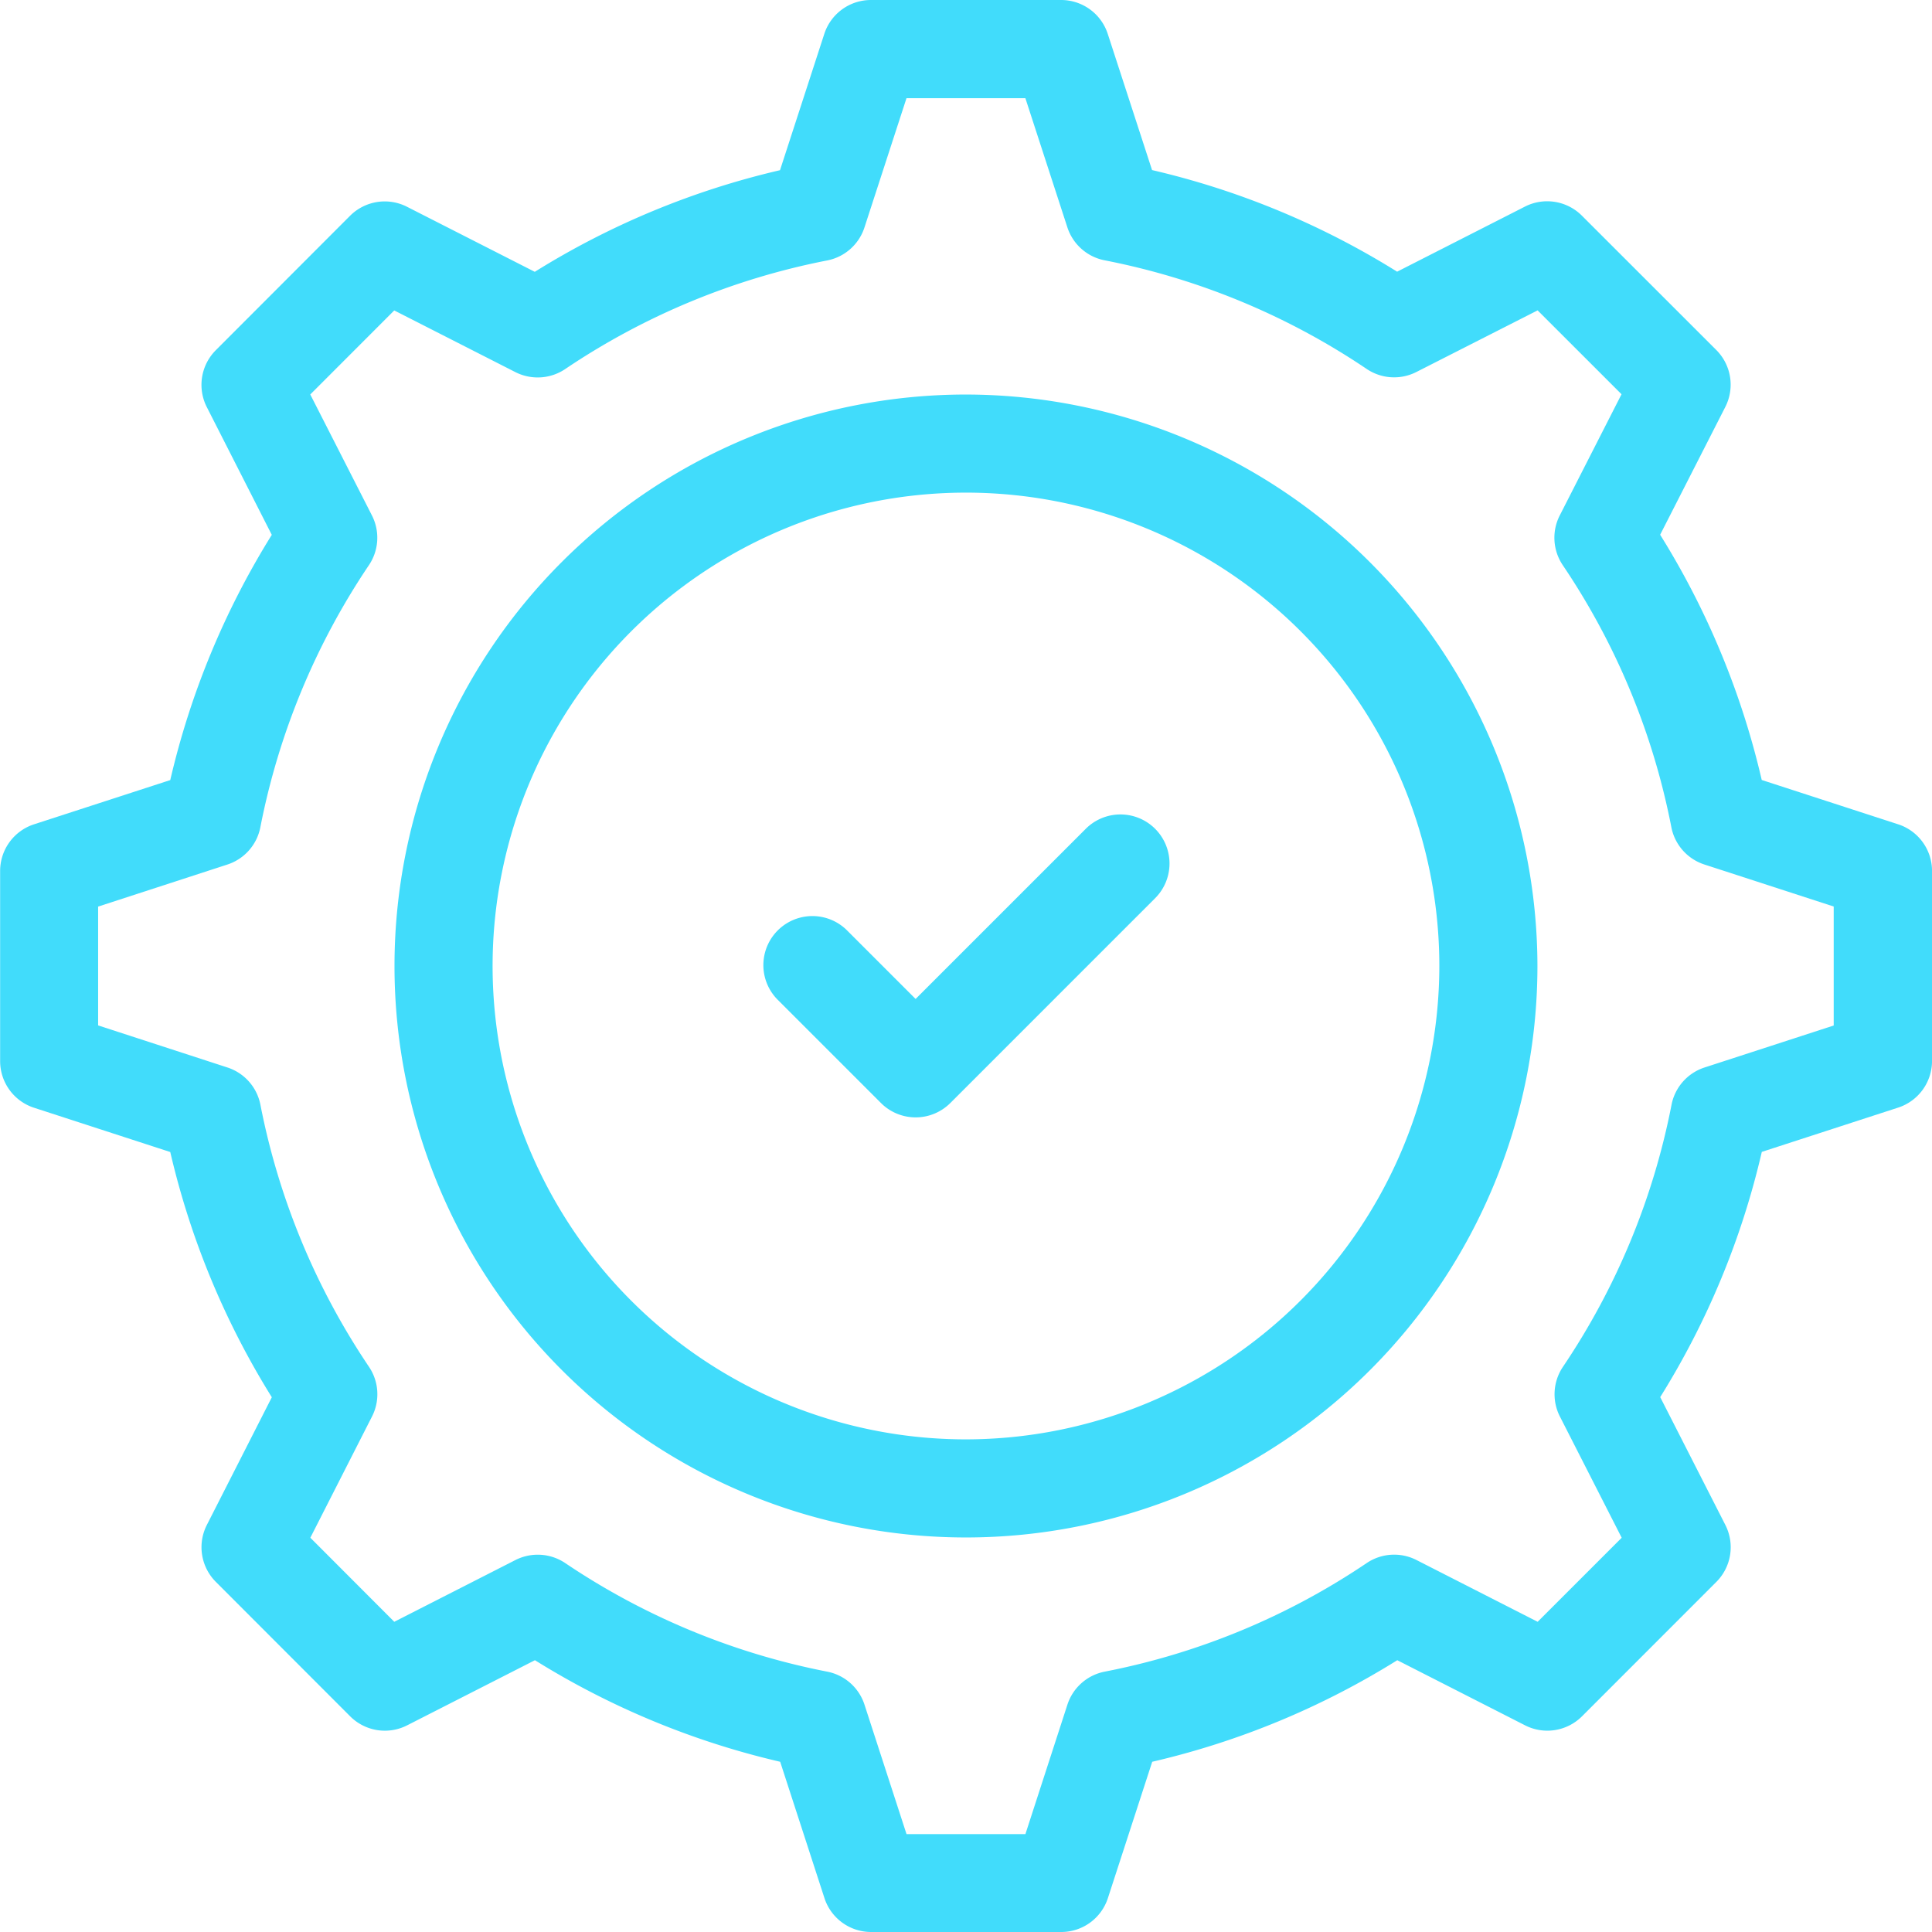 <svg id="ico-resources" xmlns="http://www.w3.org/2000/svg" width="59.086" height="59.086" viewBox="0 0 59.086 59.086">
  <path id="Path_18601" data-name="Path 18601" d="M60.458,27.617l-4.17-1.355a24.708,24.708,0,0,0-3.107-7.5l1.992-3.907a1.5,1.5,0,0,0-.275-1.743l-4.112-4.11a1.5,1.5,0,0,0-1.741-.275l-3.908,1.99a24.716,24.716,0,0,0-7.495-3.108L36.287,3.444A1.5,1.5,0,0,0,34.86,2.408H29.045a1.5,1.5,0,0,0-1.427,1.038L26.264,7.613a24.767,24.767,0,0,0-7.5,3.108l-3.909-1.99a1.5,1.5,0,0,0-1.741.277L9.01,13.117a1.5,1.5,0,0,0-.277,1.74l1.988,3.908a24.781,24.781,0,0,0-3.105,7.5L3.449,27.618a1.5,1.5,0,0,0-1.036,1.424l0,2.915,0,2.9A1.5,1.5,0,0,0,3.45,36.286L7.616,37.64a24.778,24.778,0,0,0,3.106,7.5L8.734,49.047a1.5,1.5,0,0,0,.277,1.74l4.106,4.11a1.5,1.5,0,0,0,1.743.277l3.909-1.992a24.778,24.778,0,0,0,7.5,3.106l1.354,4.169a1.5,1.5,0,0,0,1.427,1.037h5.815a1.5,1.5,0,0,0,1.426-1.035l1.356-4.171a24.687,24.687,0,0,0,7.495-3.106l3.907,1.991a1.5,1.5,0,0,0,1.742-.275L54.9,50.787a1.5,1.5,0,0,0,.275-1.742l-1.992-3.909a24.658,24.658,0,0,0,3.107-7.5l4.169-1.354a1.5,1.5,0,0,0,1.037-1.427V29.044a1.5,1.5,0,0,0-1.037-1.427Zm-1.964,6.152-3.956,1.286a1.5,1.5,0,0,0-1.009,1.14,21.754,21.754,0,0,1-3.322,8.016,1.5,1.5,0,0,0-.092,1.518l1.89,3.708-2.57,2.57-3.708-1.89a1.5,1.5,0,0,0-1.519.093,21.75,21.75,0,0,1-8.016,3.322,1.5,1.5,0,0,0-1.139,1.01L33.769,58.5H30.133L28.847,54.54a1.5,1.5,0,0,0-1.138-1.008,21.8,21.8,0,0,1-8.017-3.323,1.507,1.507,0,0,0-1.519-.091l-3.706,1.889L11.9,49.436l1.886-3.707a1.5,1.5,0,0,0-.091-1.518,21.811,21.811,0,0,1-3.322-8.018,1.5,1.5,0,0,0-1.007-1.138L5.41,33.768l0-1.812,0-1.822,3.953-1.286a1.5,1.5,0,0,0,1.008-1.138,21.826,21.826,0,0,1,3.322-8.02,1.5,1.5,0,0,0,.091-1.518l-1.886-3.7,2.568-2.57,3.706,1.887a1.507,1.507,0,0,0,1.519-.092,21.809,21.809,0,0,1,8.017-3.324,1.5,1.5,0,0,0,1.138-1.007l1.286-3.955h3.636L35.052,9.36a1.5,1.5,0,0,0,1.139,1.009,21.793,21.793,0,0,1,8.017,3.324,1.5,1.5,0,0,0,1.517.092L49.434,11.9,52,14.465l-1.89,3.708a1.5,1.5,0,0,0,.092,1.518,21.724,21.724,0,0,1,3.322,8.016,1.5,1.5,0,0,0,1.01,1.14l3.955,1.285v3.637Z" transform="translate(-2.409 -2.408)" fill="#41dcfb"/>
  <path id="Path_18602" data-name="Path 18602" d="M31.953,14.474A17.477,17.477,0,1,0,49.428,31.953,17.5,17.5,0,0,0,31.953,14.474Zm0,31.954A14.477,14.477,0,1,1,46.428,31.953,14.494,14.494,0,0,1,31.953,46.428Z" transform="translate(-2.409 -2.408)" fill="#41dcfb"/>
  <path id="Path_18603" data-name="Path 18603" d="M35.611,27.759l-5.2,5.2-2.114-2.114a1.5,1.5,0,0,0-2.121,2.121l3.175,3.175a1.5,1.5,0,0,0,2.122,0l6.264-6.264a1.5,1.5,0,0,0-2.123-2.121Z" transform="translate(-2.409 -2.408)" fill="#41dcfb"/>
</svg>
